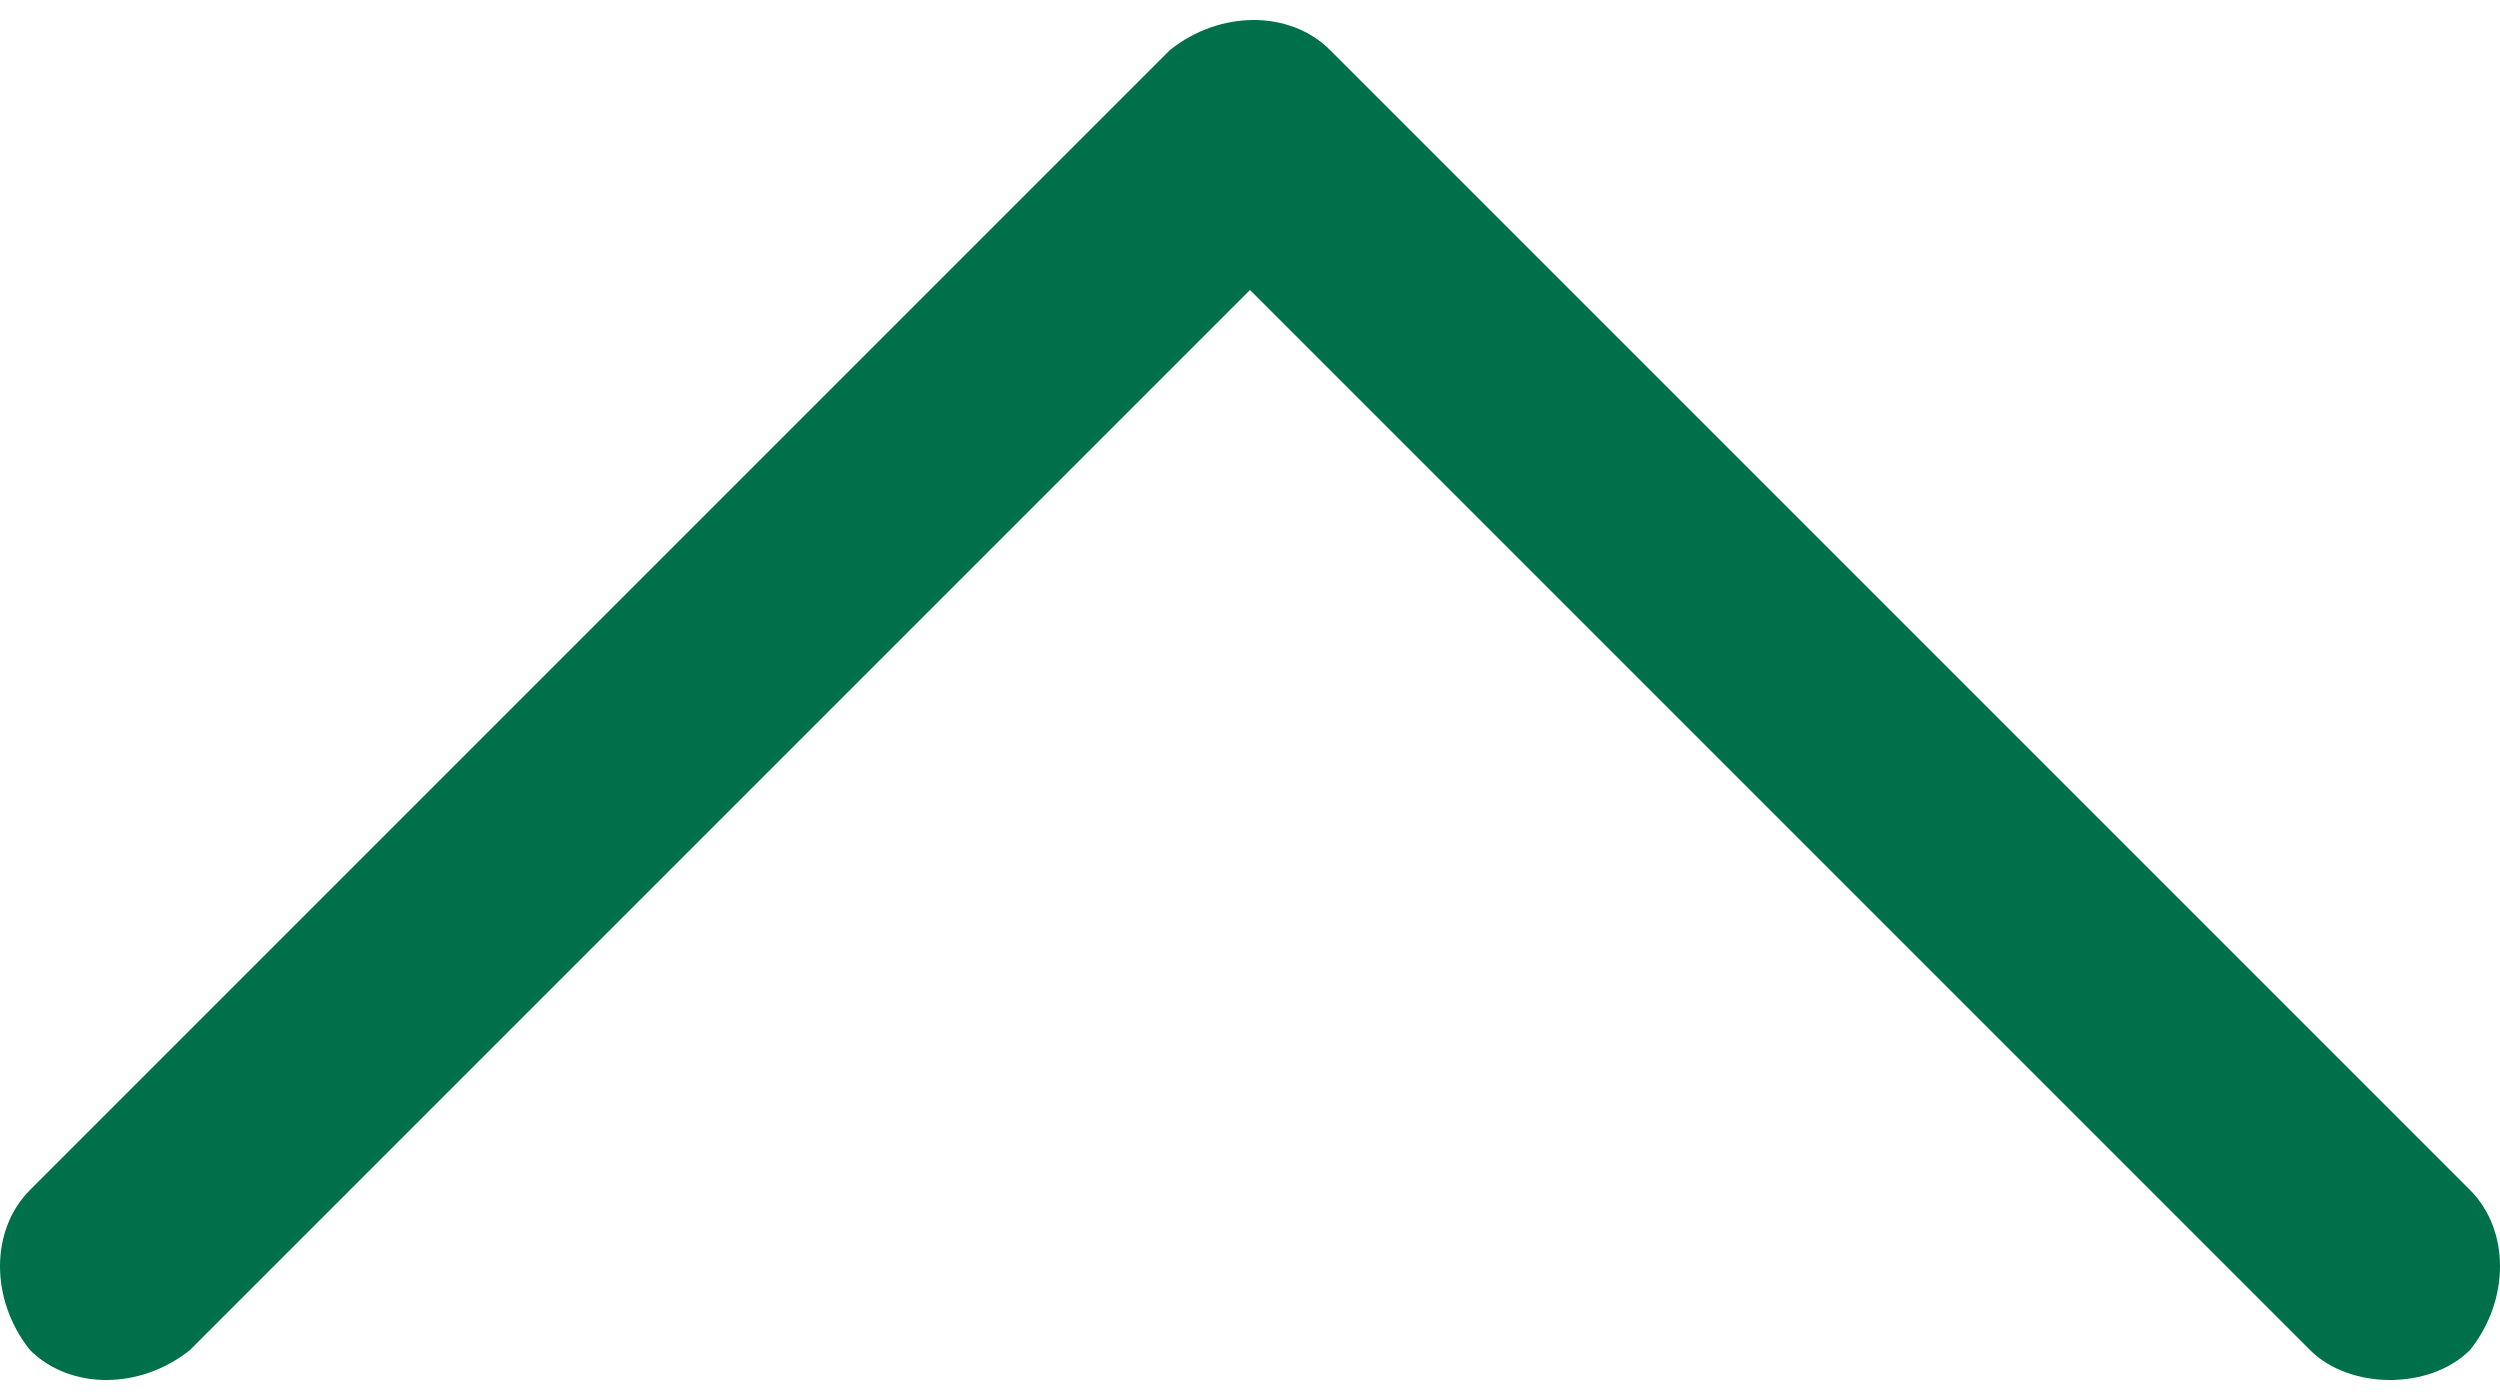 <?xml version="1.0" encoding="utf-8"?>
<!-- Generator: Adobe Illustrator 19.2.0, SVG Export Plug-In . SVG Version: 6.00 Build 0)  -->
<svg version="1.1" id="icon_x5F_Arrow_1_" xmlns="http://www.w3.org/2000/svg" xmlns:xlink="http://www.w3.org/1999/xlink" x="0px"
	 y="0px" viewBox="0 0 25 14" style="enable-background:new 0 0 25 14;" xml:space="preserve">
<style type="text/css">
	.st0{fill-rule:evenodd;clip-rule:evenodd;fill:#00704A;}
</style>
<g id="icon_x5F_Arrow">
	<g>
		<path class="st0" d="M24.7,11.9L13.3,0.5c-0.4-0.4-1.1-0.4-1.6,0L0.3,11.9c-0.4,0.4-0.4,1.1,0,1.6c0.4,0.4,1.1,0.4,1.6,0L12.5,2.9
			l10.6,10.6c0.2,0.2,0.5,0.3,0.8,0.3c0.3,0,0.6-0.1,0.8-0.3C25.1,13,25.1,12.3,24.7,11.9z"/>
	</g>
</g>
</svg>
